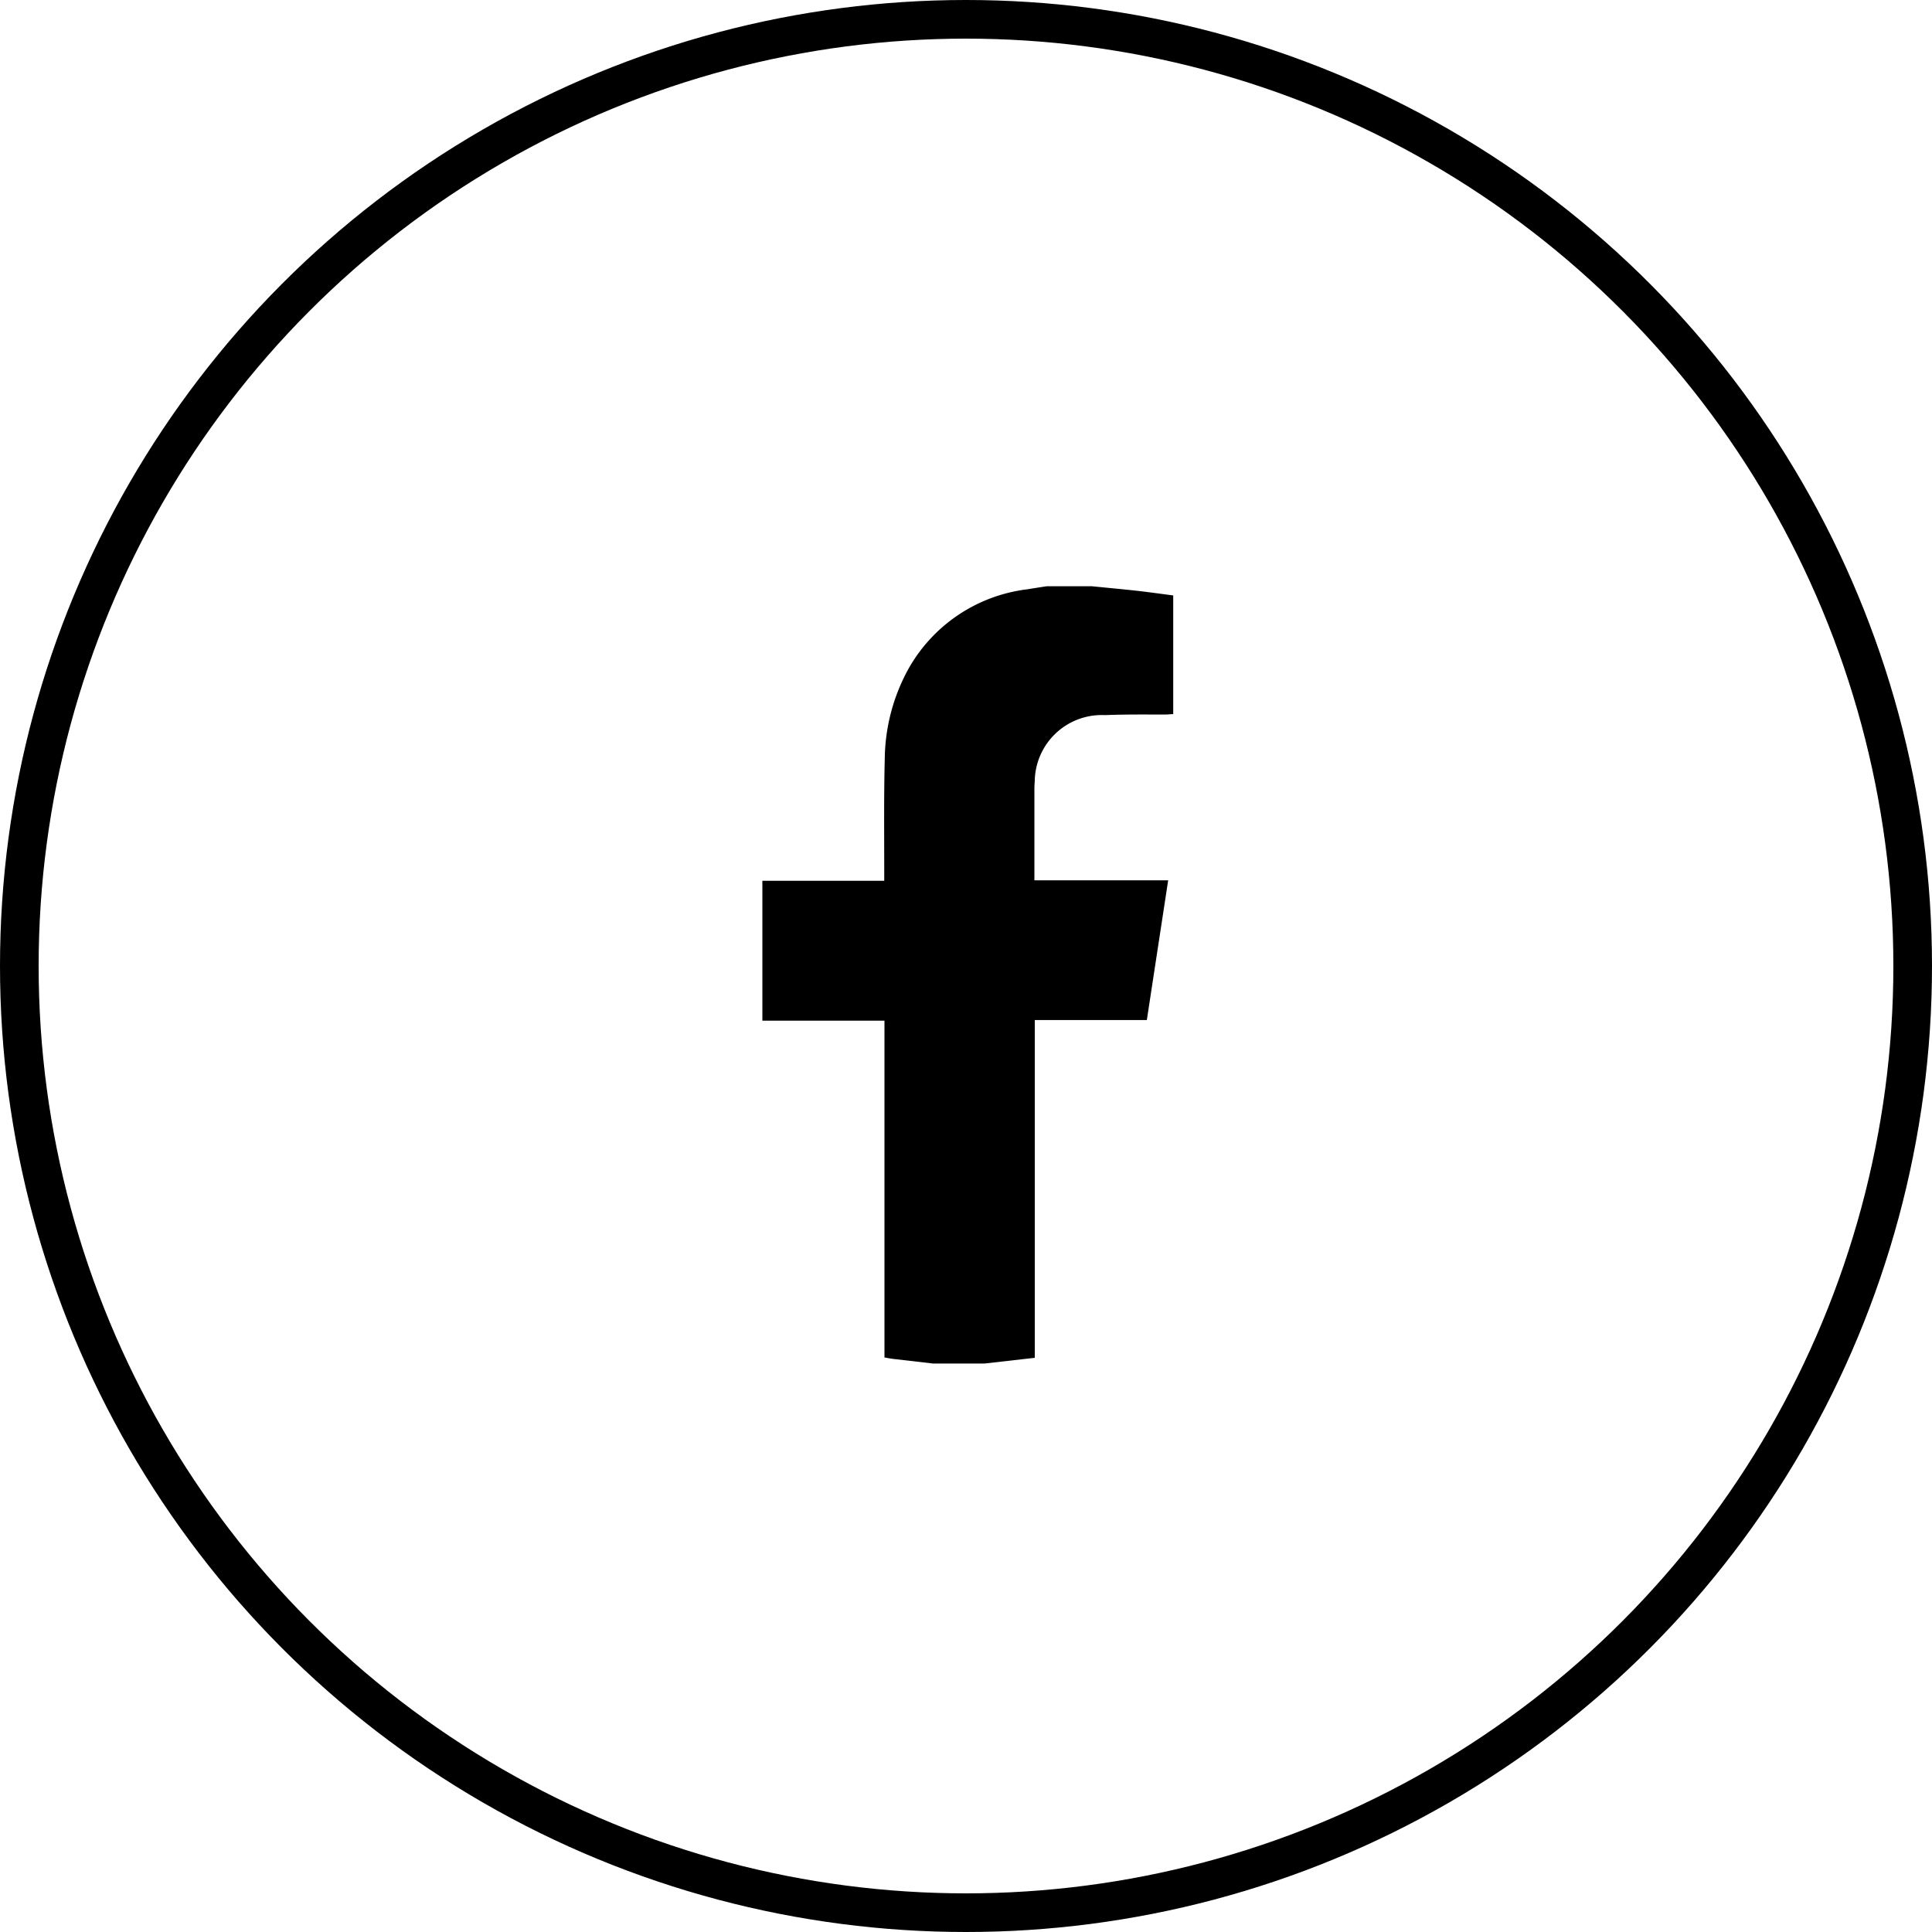 <svg xmlns="http://www.w3.org/2000/svg" width="50" height="50" viewBox="0 0 50 50">
  <g id="Group_14057" data-name="Group 14057" transform="translate(-1156.707 -133)">
    <g id="Group_11513" data-name="Group 11513" transform="translate(713.707 -4830)">
      <g id="Ellipse_1289" data-name="Ellipse 1289" transform="translate(443 4963)" fill="none" stroke="#000" stroke-width="1">
        <circle cx="25" cy="25" r="25" stroke="none"/>
        <circle cx="25" cy="25" r="24.5" fill="none"/>
      </g>
    </g>
    <g id="Group_11516" data-name="Group 11516" transform="translate(-305.85 -152.828)">
      <path id="Path_5057" data-name="Path 5057" d="M1490.812,301c.389.039.778.074,1.167.117.311.035.62.079.941.121v3.071c-.065,0-.133.01-.2.011-.523,0-1.046-.006-1.567.015a1.735,1.735,0,0,0-1.817,1.723c-.01.1-.009.2-.009.294,0,.745,0,1.491,0,2.259h3.462l-.552,3.616h-2.9v8.741l-1.3.148h-1.333l-1.027-.119c-.071-.008-.141-.023-.23-.038v-8.716h-3.16v-3.62h3.154c0-.1,0-.172,0-.248,0-.975-.011-1.951.014-2.926a4.924,4.924,0,0,1,.612-2.31,4.094,4.094,0,0,1,3.078-2.06c.167-.028.333-.053.5-.079Z"/>
    </g>
  </g>
</svg>
